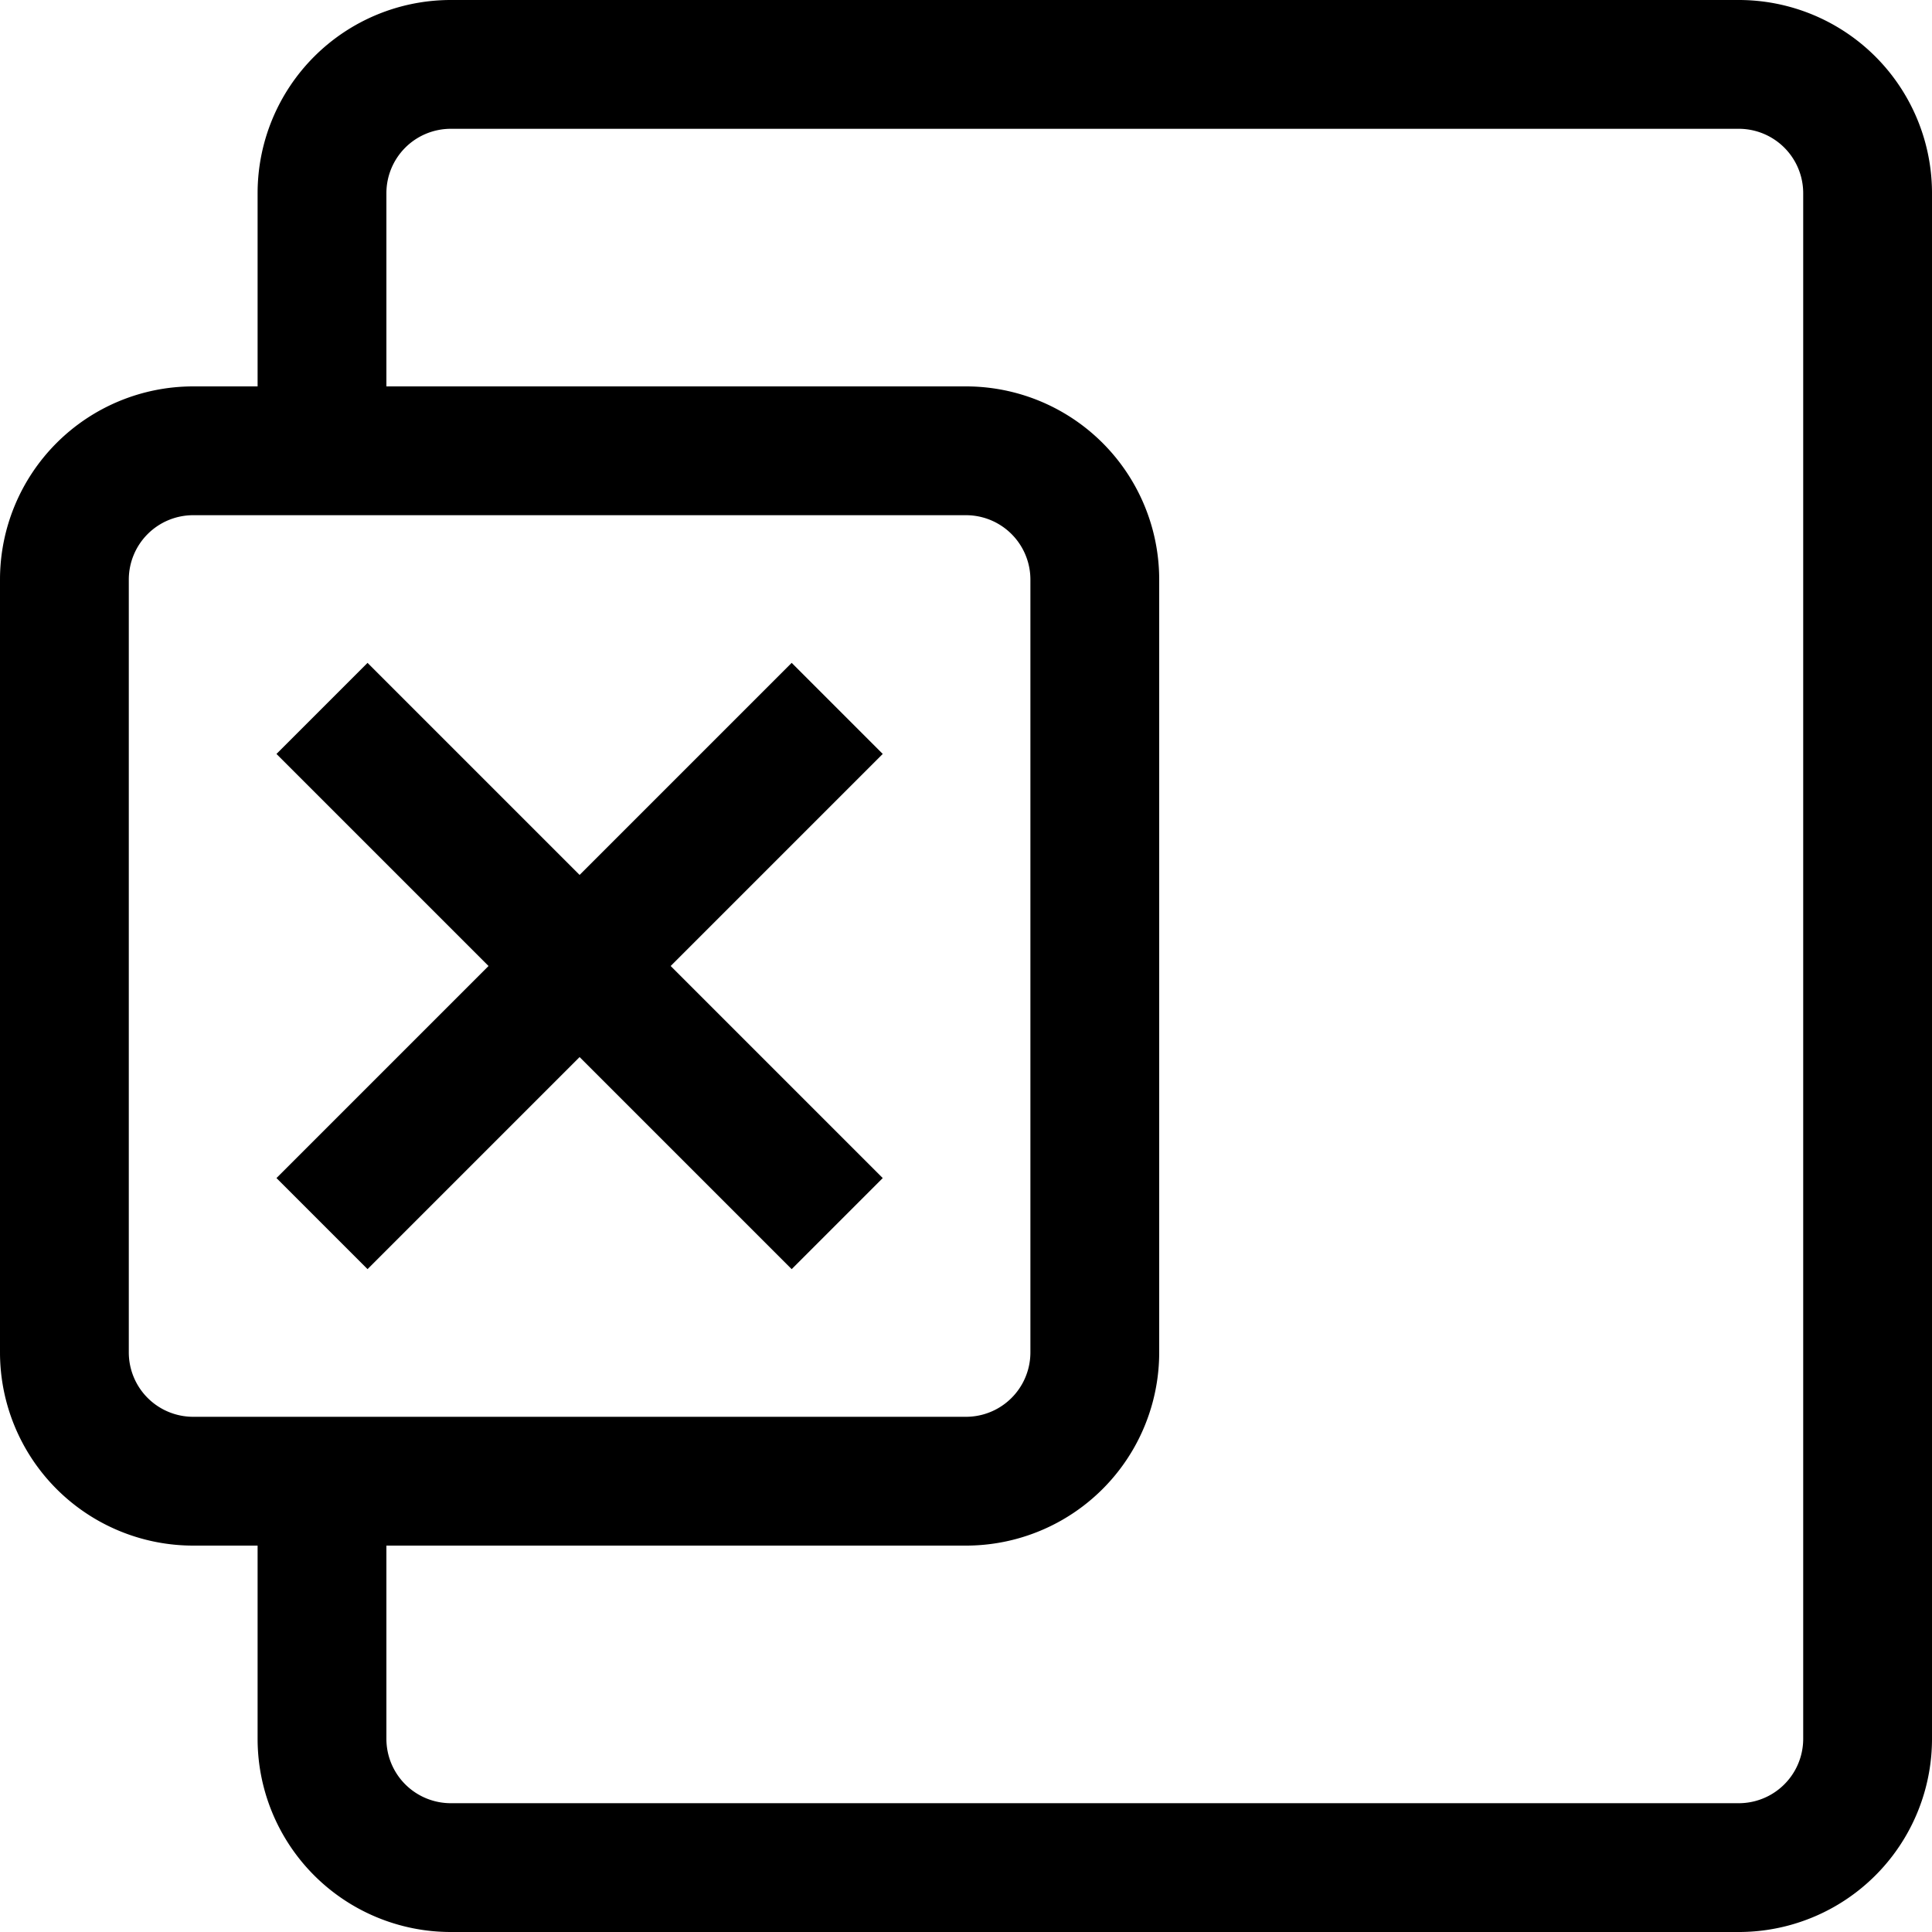 <svg xmlns="http://www.w3.org/2000/svg" width="48" height="48" viewBox="0 0 15 15"><path fill="none" stroke="#000000" d="M2.5 3.5v-2a1 1 0 0 1 1-1h10a1 1 0 0 1 1 1v12a1 1 0 0 1-1 1h-10a1 1 0 0 1-1-1v-2m0-6l4 4m-4 0l4-4m-5-2h6a1 1 0 0 1 1 1v6a1 1 0 0 1-1 1h-6a1 1 0 0 1-1-1v-6a1 1 0 0 1 1-1Z"/></svg>